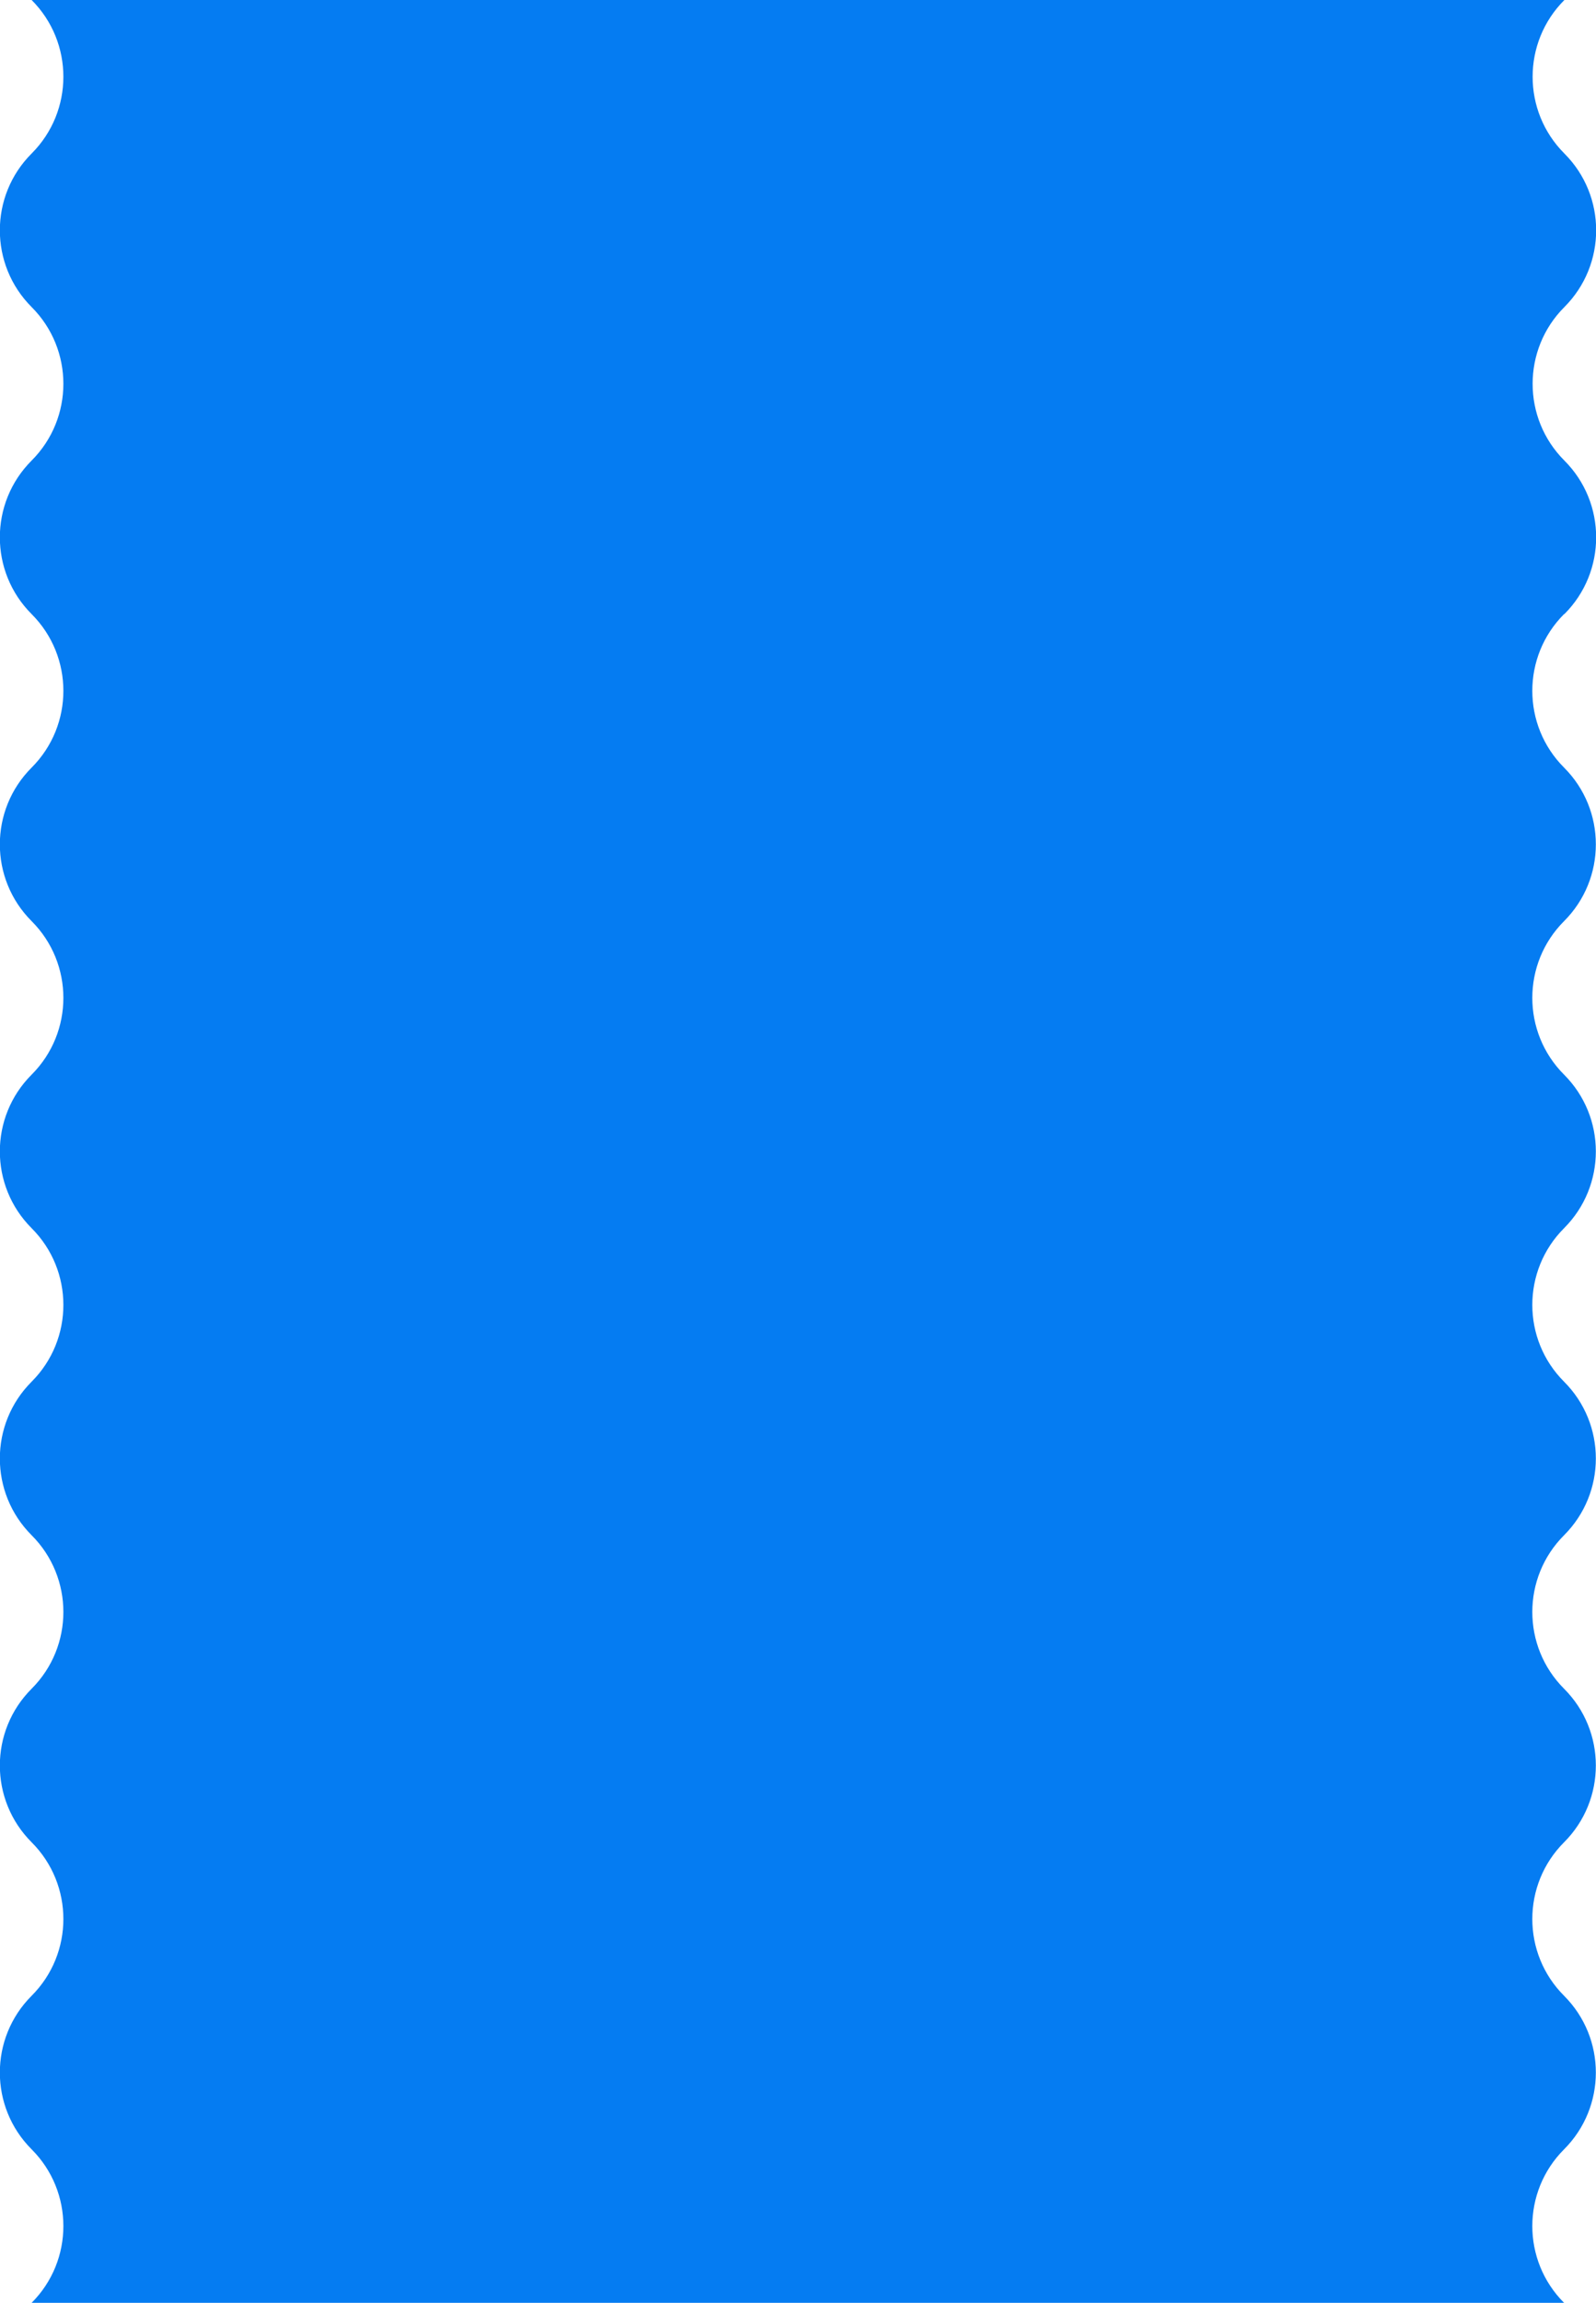 <?xml version="1.0" encoding="UTF-8"?> <svg xmlns="http://www.w3.org/2000/svg" id="_Слой_1" data-name="Слой_1" version="1.1" viewBox="0 0 520 750"><defs><style> .st0 { fill: #057cf2; } </style></defs><path class="st0" d="M509.7,200c13.8-13.8,13.8-36.2,0-50h0c-13.8-13.8-13.8-36.2,0-50h0c13.8-13.8,13.8-36.2,0-50h0c-13.8-13.8-13.8-36.2,0-50H10.3c13.8,13.8,13.8,36.2,0,50h0c-13.8,13.8-13.8,36.2,0,50h0c13.8,13.8,13.8,36.2,0,50h0c-13.8,13.8-13.8,36.2,0,50h0c13.8,13.8,13.8,36.2,0,50h0c-13.8,13.8-13.8,36.2,0,50h0c13.8,13.8,13.8,36.2,0,50h0c-13.8,13.8-13.8,36.2,0,50h0c13.8,13.8,13.8,36.2,0,50h0c-13.8,13.8-13.8,36.2,0,50h0c13.8,13.8,13.8,36.2,0,50h0c-13.8,13.8-13.8,36.2,0,50h0c13.8,13.8,13.8,36.2,0,50h0c-13.8,13.8-13.8,36.2,0,50h0c13.8,13.8,13.8,36.2,0,50h499.3c-13.8-13.8-13.8-36.2,0-50h0c13.8-13.8,13.8-36.2,0-50h0c-13.8-13.8-13.8-36.2,0-50h0c13.8-13.8,13.8-36.2,0-50h0c-13.8-13.8-13.8-36.2,0-50h0c13.8-13.8,13.8-36.2,0-50h0c-13.8-13.8-13.8-36.2,0-50h0c13.8-13.8,13.8-36.2,0-50h0c-13.8-13.8-13.8-36.2,0-50h0c13.8-13.8,13.8-36.2,0-50h0c-13.8-13.8-13.8-36.2,0-50h0Z"></path></svg> 
